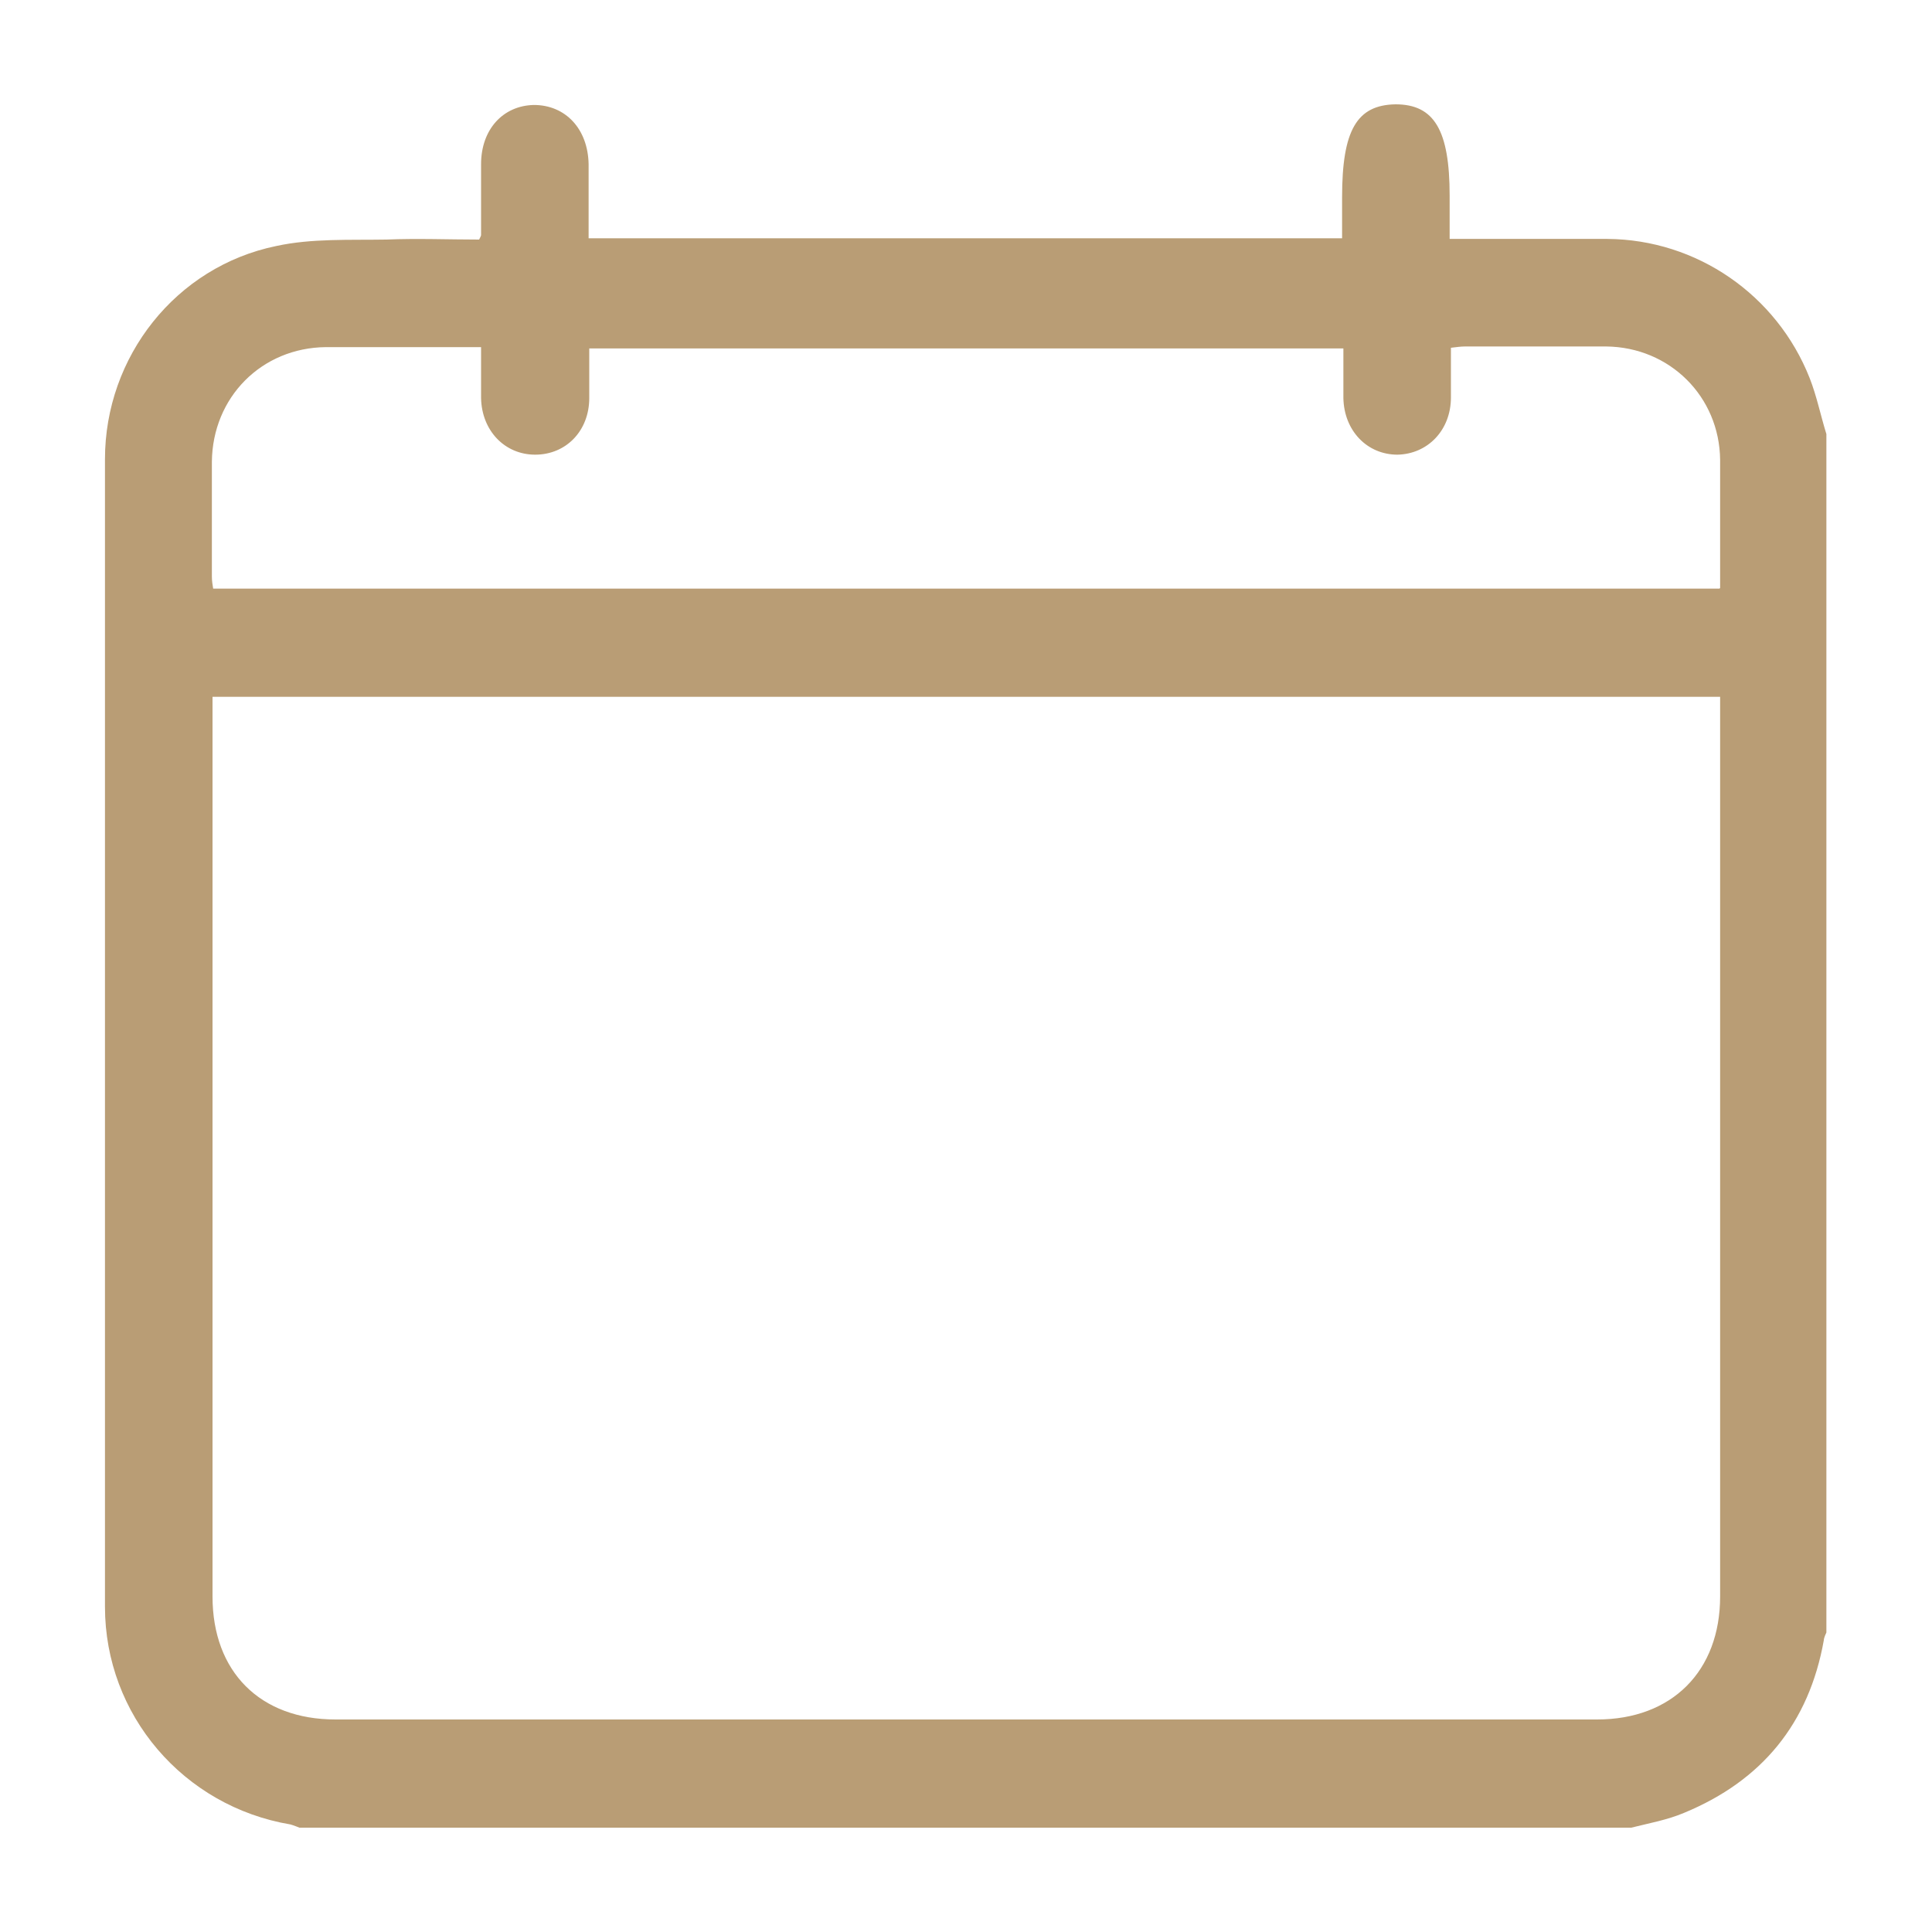 <?xml version="1.0" encoding="UTF-8"?> <svg xmlns="http://www.w3.org/2000/svg" id="Capa_1" data-name="Capa 1" viewBox="0 0 30 30"><defs><style> .cls-1 { fill: #b99d75; } </style></defs><path class="cls-1" d="m25.35,28.38H4.65s-.1-.04-.14-.05c-1.66-.28-2.88-1.7-2.88-3.38,0-5.94,0-11.88,0-17.82,0-1.59,1.1-2.99,2.66-3.31.55-.12,1.14-.09,1.71-.1.48-.02.97,0,1.44,0,.02-.04.03-.06.03-.07,0-.37,0-.73,0-1.1,0-.54.34-.91.82-.92.49,0,.84.37.85.92,0,.38,0,.76,0,1.15h11.7v-.64c0-1.04.23-1.43.83-1.44.6,0,.84.4.84,1.42,0,.21,0,.43,0,.67.84,0,1.64,0,2.45,0,1.39.01,2.63.87,3.14,2.16.11.28.17.58.26.87v18.61s-.04.08-.04.12c-.23,1.29-.96,2.18-2.17,2.68-.26.11-.54.16-.82.23ZM3.3,10.82v.28c0,4.56,0,9.13,0,13.69,0,1.17.74,1.91,1.91,1.91,6.53,0,13.06,0,19.59,0,1.16,0,1.91-.75,1.91-1.91,0-4.56,0-9.13,0-13.69,0-.09,0-.18,0-.28H3.3Zm23.41-1.69c0-.68,0-1.34,0-1.99-.01-.98-.78-1.75-1.77-1.76-.73,0-1.46,0-2.19,0-.07,0-.13.01-.22.02,0,.27,0,.52,0,.77,0,.51-.36.88-.83.89-.47,0-.83-.37-.84-.88,0-.26,0-.52,0-.77h-11.71c0,.27,0,.52,0,.77,0,.51-.36.88-.84.88-.47,0-.83-.37-.84-.88,0-.26,0-.52,0-.79-.82,0-1.62,0-2.41,0-1,.01-1.76.78-1.77,1.78,0,.59,0,1.18,0,1.78,0,.07.01.13.02.19h23.39Z"></path></svg> 
